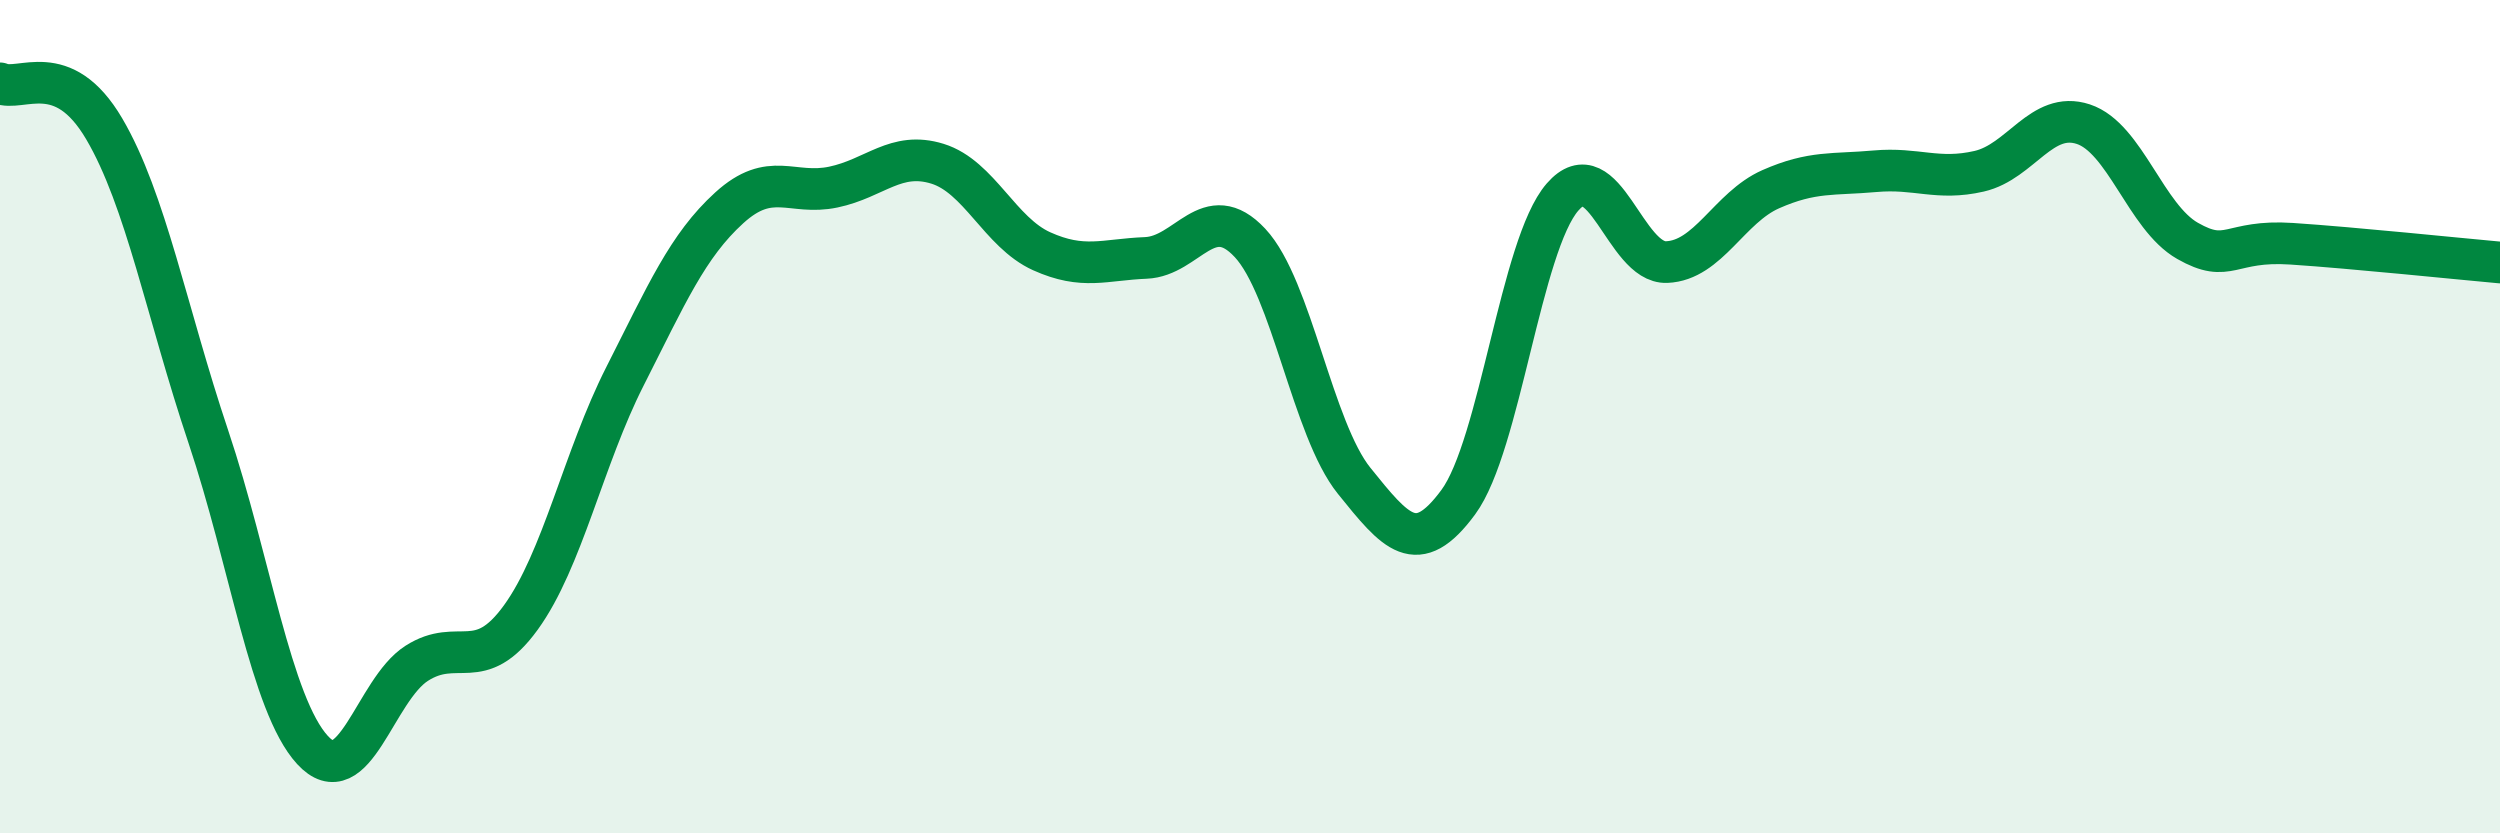 
    <svg width="60" height="20" viewBox="0 0 60 20" xmlns="http://www.w3.org/2000/svg">
      <path
        d="M 0,2 C 0.5,2.22 1.5,1.39 2.5,3.09 C 3.5,4.79 4,7.5 5,10.48 C 6,13.46 6.5,16.91 7.5,18 C 8.5,19.09 9,16.56 10,15.92 C 11,15.28 11.5,16.2 12.5,14.82 C 13.5,13.44 14,11 15,9.03 C 16,7.06 16.5,5.9 17.5,4.99 C 18.5,4.08 19,4.7 20,4.49 C 21,4.28 21.5,3.62 22.5,3.93 C 23.5,4.24 24,5.58 25,6.03 C 26,6.48 26.5,6.23 27.5,6.19 C 28.5,6.15 29,4.76 30,5.83 C 31,6.9 31.5,10.3 32.5,11.54 C 33.5,12.78 34,13.41 35,12.05 C 36,10.69 36.5,5.88 37.5,4.73 C 38.5,3.58 39,6.33 40,6.29 C 41,6.25 41.5,4.98 42.5,4.54 C 43.5,4.1 44,4.2 45,4.11 C 46,4.02 46.5,4.34 47.5,4.11 C 48.5,3.88 49,2.65 50,2.98 C 51,3.31 51.5,5.21 52.5,5.78 C 53.5,6.35 53.5,5.75 55,5.85 C 56.5,5.95 59,6.21 60,6.3L60 20L0 20Z"
        fill="#008740"
        opacity="0.1"
        stroke-linecap="round"
        stroke-linejoin="round"
      />
      <path
        d="M 0,2 C 0.5,2.22 1.5,1.39 2.5,3.09 C 3.5,4.79 4,7.5 5,10.48 C 6,13.46 6.5,16.91 7.5,18 C 8.5,19.09 9,16.56 10,15.92 C 11,15.28 11.5,16.2 12.5,14.82 C 13.5,13.44 14,11 15,9.03 C 16,7.06 16.5,5.9 17.5,4.99 C 18.5,4.08 19,4.7 20,4.49 C 21,4.28 21.5,3.62 22.5,3.93 C 23.5,4.24 24,5.58 25,6.03 C 26,6.48 26.5,6.23 27.5,6.19 C 28.5,6.15 29,4.76 30,5.83 C 31,6.9 31.5,10.3 32.5,11.54 C 33.5,12.78 34,13.41 35,12.05 C 36,10.69 36.5,5.88 37.5,4.73 C 38.5,3.58 39,6.33 40,6.29 C 41,6.25 41.5,4.98 42.5,4.54 C 43.5,4.1 44,4.2 45,4.11 C 46,4.02 46.5,4.34 47.5,4.11 C 48.5,3.88 49,2.65 50,2.98 C 51,3.31 51.5,5.21 52.5,5.78 C 53.5,6.35 53.5,5.75 55,5.85 C 56.5,5.95 59,6.21 60,6.3"
        stroke="#008740"
        stroke-width="1"
        fill="none"
        stroke-linecap="round"
        stroke-linejoin="round"
      />
    </svg>
  